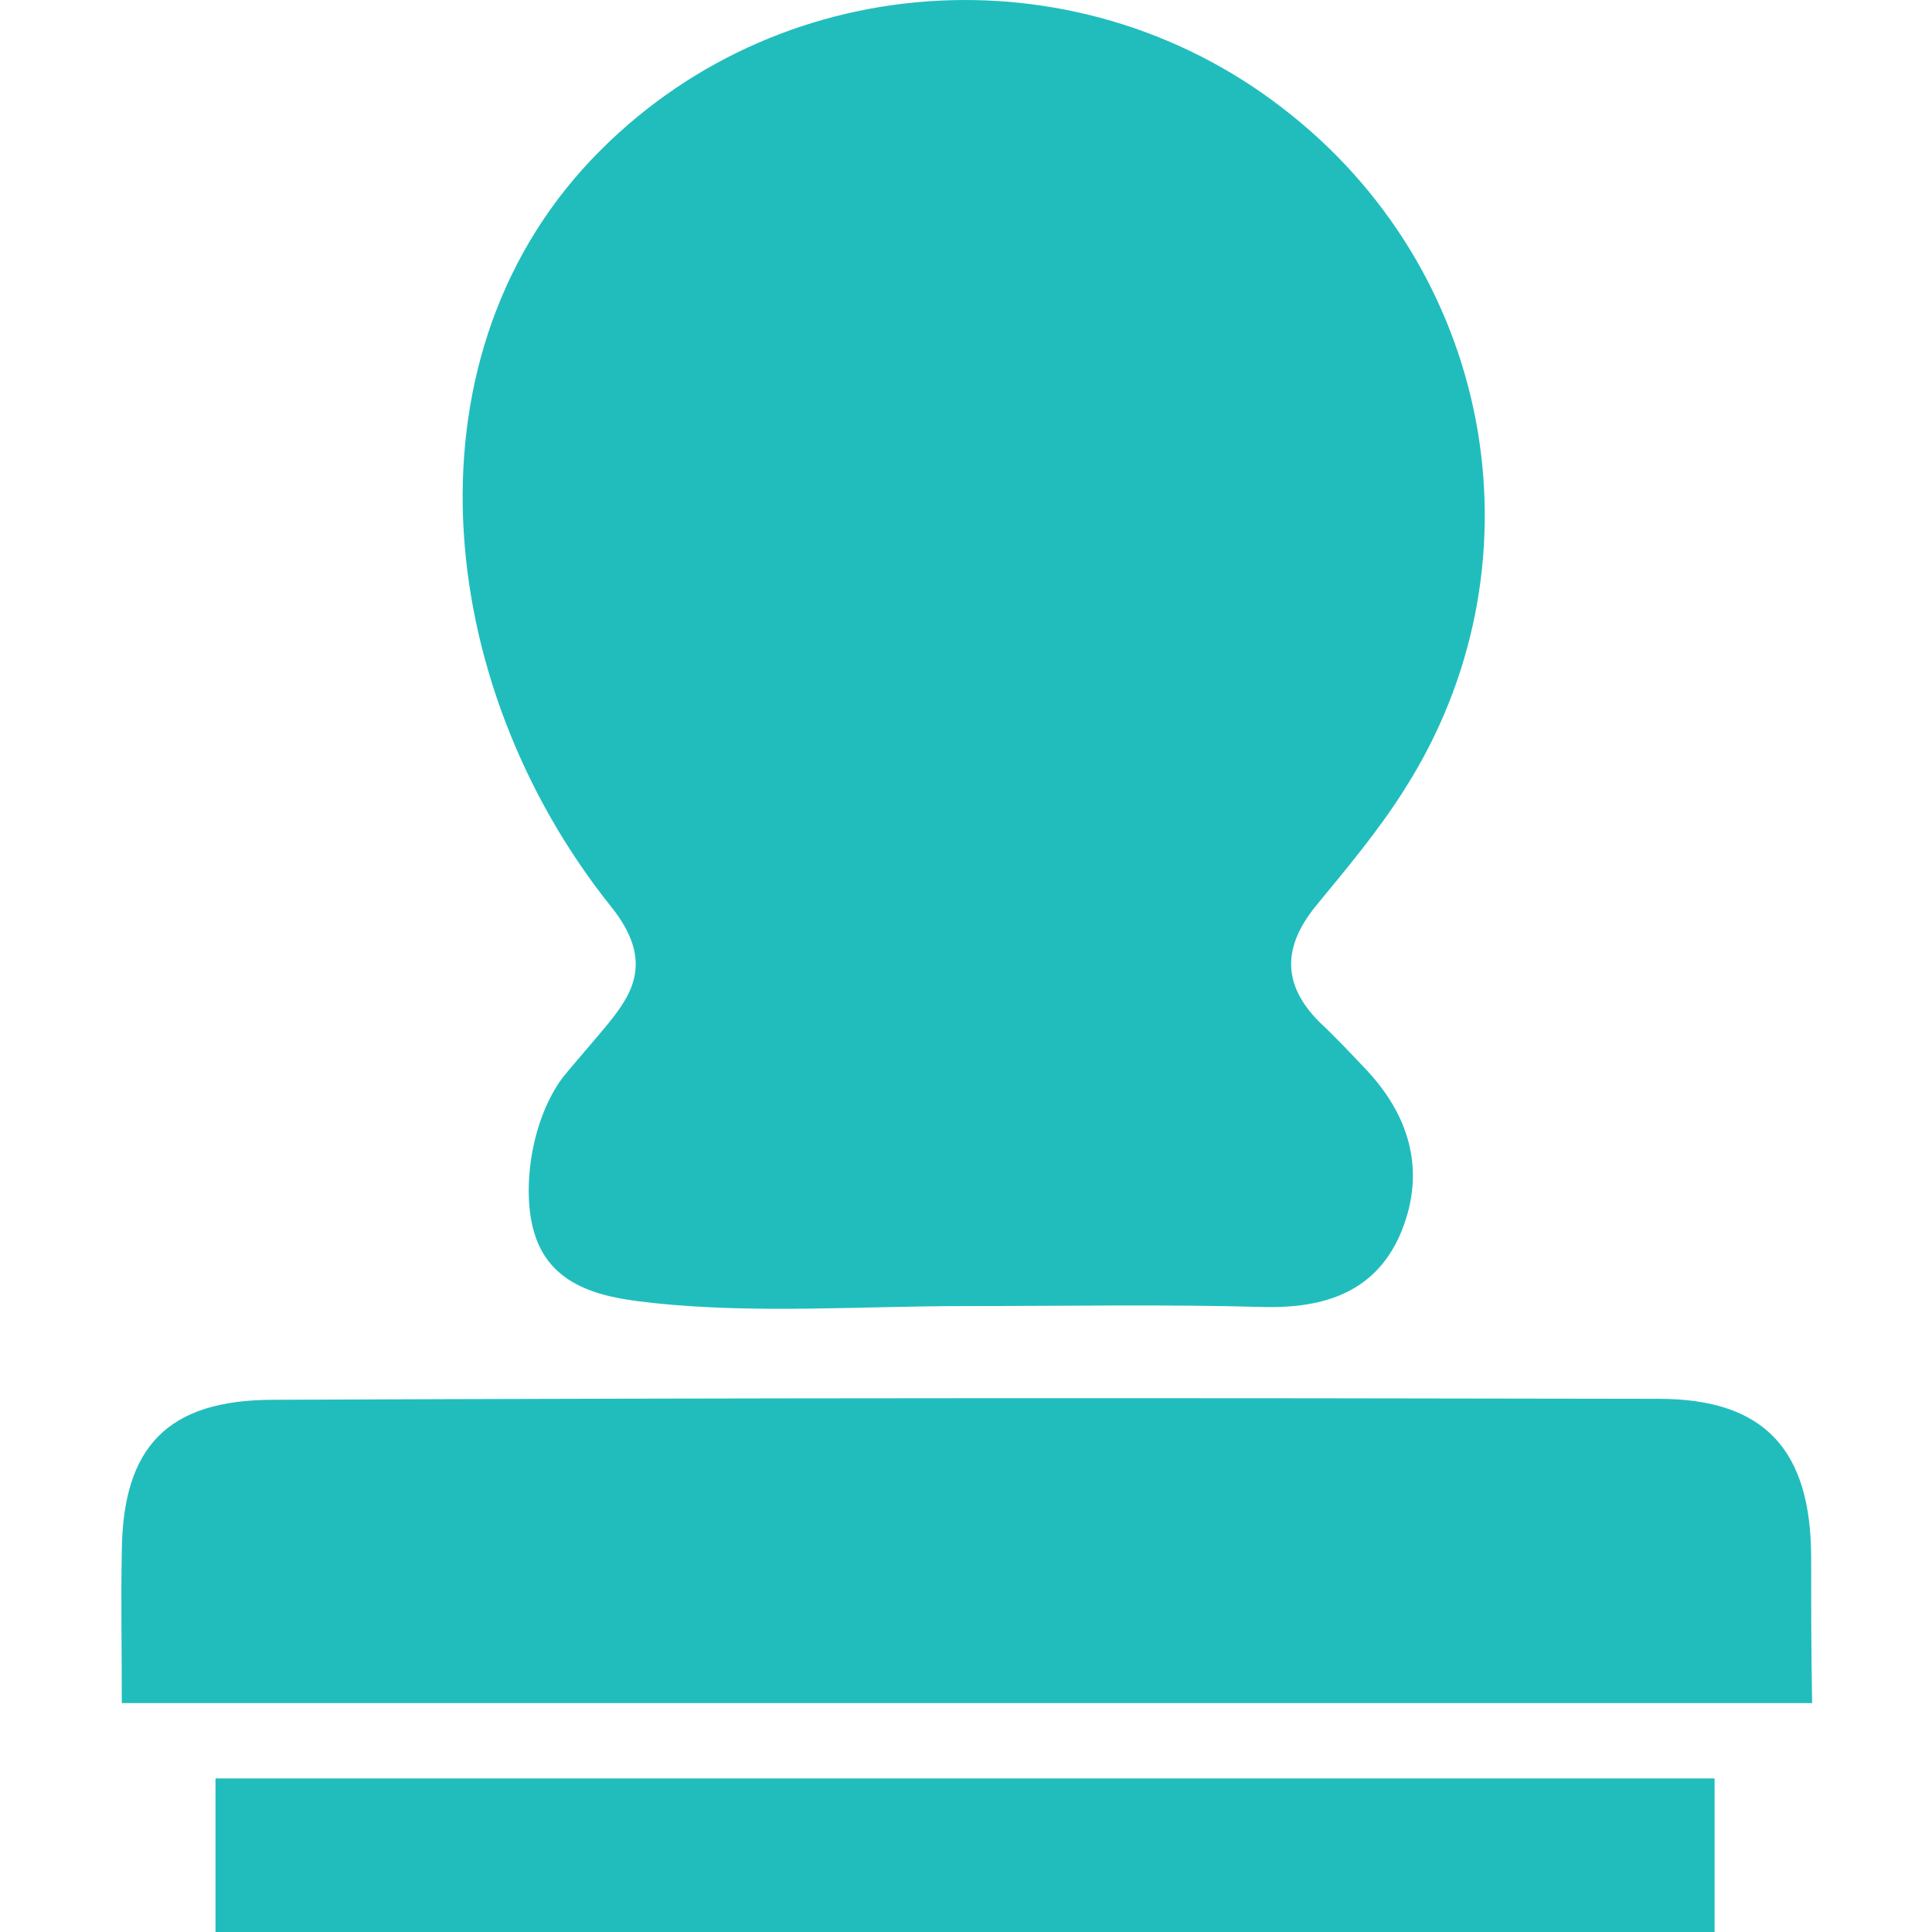 <?xml version="1.0" standalone="no"?><!DOCTYPE svg PUBLIC "-//W3C//DTD SVG 1.1//EN" "http://www.w3.org/Graphics/SVG/1.1/DTD/svg11.dtd"><svg t="1721658536406" class="icon" viewBox="0 0 1024 1024" version="1.1" xmlns="http://www.w3.org/2000/svg" p-id="6621" xmlns:xlink="http://www.w3.org/1999/xlink" width="120" height="120"><path d="M322.579 542.255c-4.096 5.119-20.99 24.574-24.574 29.181-16.894 23.038-21.502 59.898-14.847 81.912 9.215 31.229 40.956 34.813 63.994 37.372 54.267 5.631 109.045 1.536 163.824 1.536 53.243 0 106.486-1.024 159.728 0.512 31.741 0.512 57.85-8.191 71.161-37.884 13.823-31.741 6.655-61.434-16.894-87.031-8.191-8.703-16.894-17.918-25.597-26.109-19.966-19.966-19.454-39.932-2.048-61.434 16.382-19.966 33.277-39.932 47.099-61.946 74.745-117.237 48.635-270.31-59.898-357.341-109.045-88.055-267.75-79.864-366.044 18.43-106.998 106.486-89.591 282.596 5.631 401.369 22.014 27.645 11.775 45.052-1.536 61.434zM907.737 1024h1.024v-81.4H114.215V1024h793.522z m52.219-198.125c0-57.338-24.574-84.472-80.888-84.472-244.712-0.512-489.424-0.512-734.136 0.512-56.314 0-79.864 25.086-80.376 80.376-0.512 25.597 0 51.707 0 80.376h895.912c-0.512-27.645-0.512-52.219-0.512-76.792z" p-id="6622" fill="#21bdbd"></path></svg>